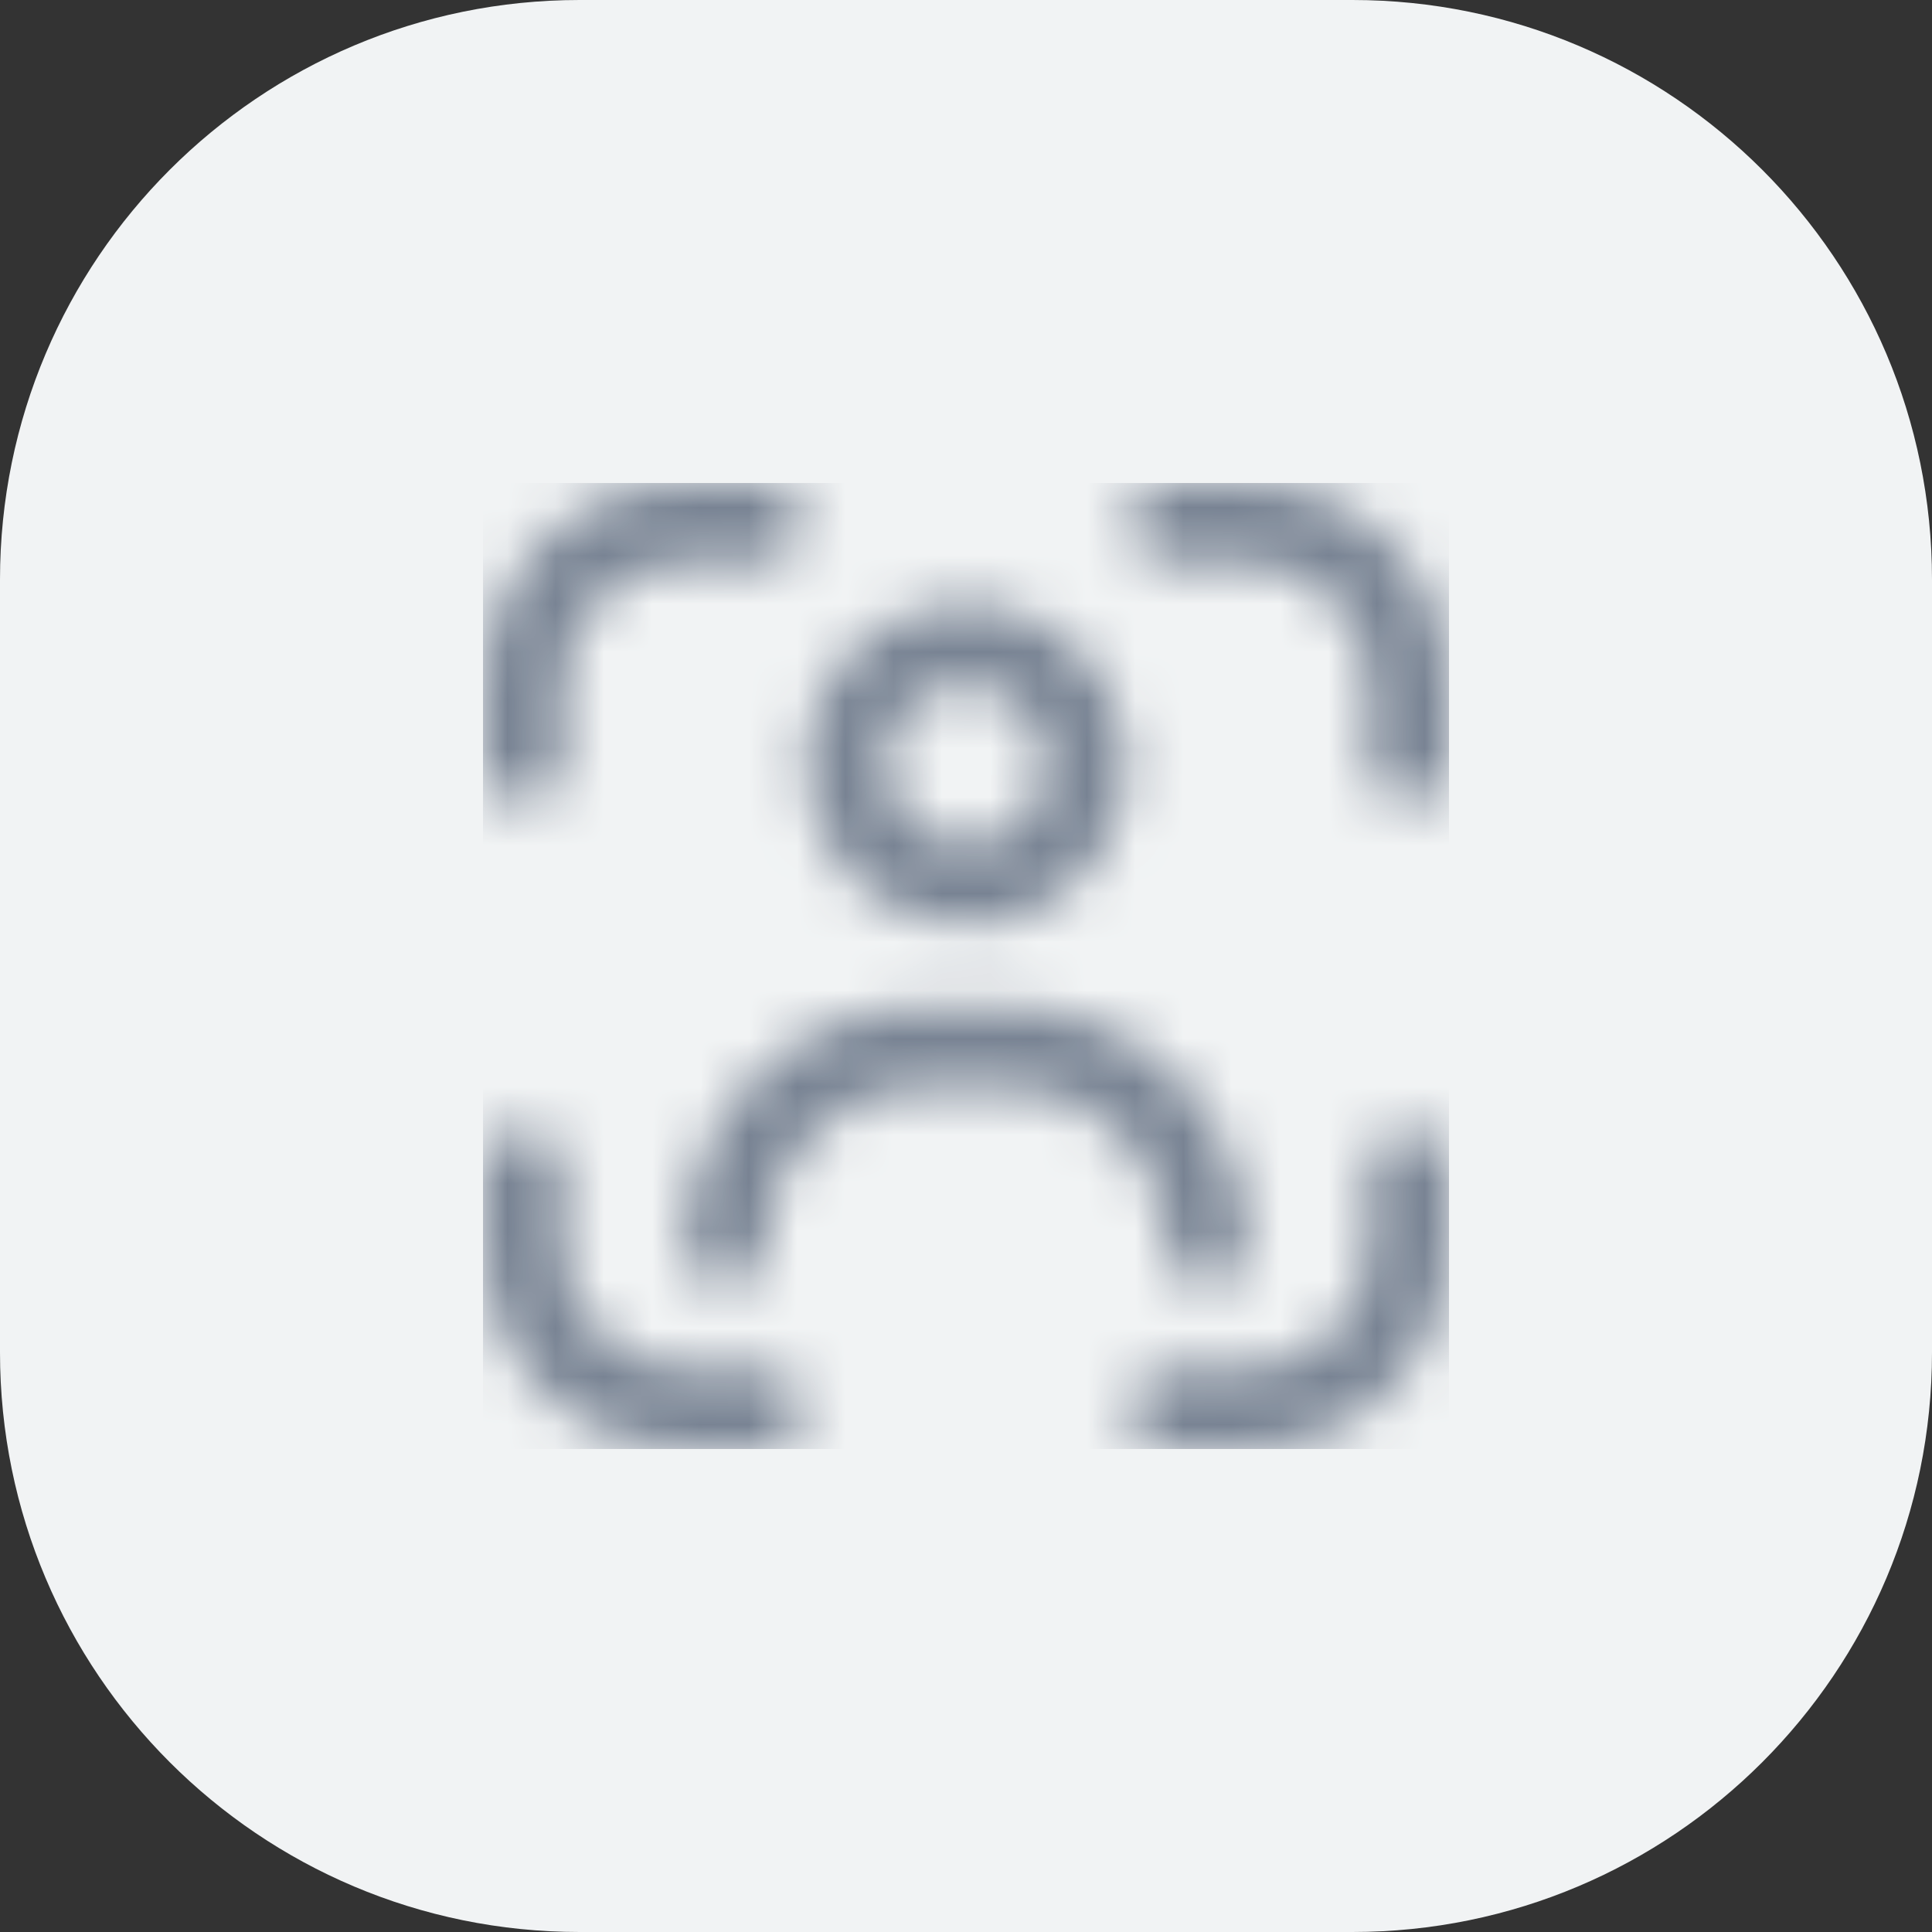 <?xml version="1.0" encoding="UTF-8"?> <svg xmlns="http://www.w3.org/2000/svg" width="40" height="40" viewBox="0 0 40 40" fill="none"><rect x="0" y="0" width="40" height="40" fill="#333333" stroke="none"/><path d="M0 12C0 5.373 5.373 0 12 0H28C34.627 0 40 5.373 40 12V28C40 34.627 34.627 40 28 40H12C5.373 40 0 34.627 0 28V12Z" fill="#F1F3F4"></path><g clip-path="url(#clip0_985_25763)"><mask id="mask0_985_25763" style="mask-type:alpha" maskUnits="userSpaceOnUse" x="10" y="10" width="20" height="20"><g clip-path="url(#clip1_985_25763)"><path d="M29.166 23.334C28.945 23.334 28.733 23.421 28.577 23.578C28.421 23.734 28.333 23.946 28.333 24.167V25.834C28.333 26.497 28.07 27.132 27.601 27.601C27.132 28.07 26.496 28.334 25.833 28.334H24.166C23.945 28.334 23.733 28.421 23.577 28.578C23.421 28.734 23.333 28.946 23.333 29.167C23.333 29.388 23.421 29.6 23.577 29.756C23.733 29.912 23.945 30 24.166 30H25.833C26.938 29.999 27.997 29.559 28.778 28.778C29.559 27.997 29.998 26.938 30 25.834V24.167C30 23.946 29.912 23.734 29.756 23.578C29.599 23.421 29.387 23.334 29.166 23.334Z" fill="#4D5868"></path><path d="M10.833 16.667C11.054 16.667 11.266 16.579 11.423 16.423C11.579 16.266 11.667 16.054 11.667 15.833V14.167C11.667 13.504 11.93 12.868 12.399 12.399C12.868 11.93 13.504 11.667 14.167 11.667H15.833C16.054 11.667 16.266 11.579 16.423 11.423C16.579 11.266 16.667 11.054 16.667 10.833C16.667 10.612 16.579 10.4 16.423 10.244C16.266 10.088 16.054 10 15.833 10H14.167C13.062 10.001 12.003 10.441 11.222 11.222C10.441 12.003 10.001 13.062 10 14.167L10 15.833C10 16.054 10.088 16.266 10.244 16.423C10.4 16.579 10.612 16.667 10.833 16.667Z" fill="#4D5868"></path><path d="M15.833 28.334H14.167C13.504 28.334 12.868 28.07 12.399 27.601C11.93 27.132 11.667 26.497 11.667 25.834V24.167C11.667 23.946 11.579 23.734 11.423 23.578C11.266 23.421 11.054 23.334 10.833 23.334C10.612 23.334 10.4 23.421 10.244 23.578C10.088 23.734 10 23.946 10 24.167V25.834C10.001 26.938 10.441 27.997 11.222 28.778C12.003 29.559 13.062 29.999 14.167 30H15.833C16.054 30 16.266 29.912 16.423 29.756C16.579 29.6 16.667 29.388 16.667 29.167C16.667 28.946 16.579 28.734 16.423 28.578C16.266 28.421 16.054 28.334 15.833 28.334Z" fill="#4D5868"></path><path d="M25.833 10H24.166C23.945 10 23.733 10.088 23.577 10.244C23.421 10.4 23.333 10.612 23.333 10.833C23.333 11.054 23.421 11.266 23.577 11.423C23.733 11.579 23.945 11.667 24.166 11.667H25.833C26.496 11.667 27.132 11.93 27.601 12.399C28.07 12.868 28.333 13.504 28.333 14.167V15.833C28.333 16.054 28.421 16.266 28.577 16.423C28.733 16.579 28.945 16.667 29.166 16.667C29.387 16.667 29.599 16.579 29.756 16.423C29.912 16.266 30 16.054 30 15.833V14.167C29.998 13.062 29.559 12.003 28.778 11.222C27.997 10.441 26.938 10.001 25.833 10V10Z" fill="#4D5868"></path><path d="M20 19.167C20.66 19.167 21.304 18.971 21.852 18.605C22.4 18.239 22.828 17.718 23.08 17.109C23.332 16.5 23.398 15.83 23.27 15.183C23.141 14.536 22.823 13.943 22.357 13.476C21.891 13.01 21.297 12.693 20.651 12.564C20.004 12.435 19.334 12.501 18.725 12.754C18.116 13.006 17.595 13.433 17.229 13.981C16.863 14.53 16.667 15.174 16.667 15.833C16.667 16.717 17.018 17.565 17.643 18.19C18.268 18.816 19.116 19.167 20 19.167ZM20 14.167C20.33 14.167 20.652 14.264 20.926 14.448C21.2 14.631 21.414 14.891 21.54 15.195C21.666 15.5 21.699 15.835 21.635 16.159C21.571 16.482 21.412 16.779 21.179 17.012C20.946 17.245 20.649 17.404 20.326 17.468C20.002 17.532 19.667 17.499 19.363 17.373C19.058 17.247 18.798 17.033 18.614 16.759C18.431 16.485 18.334 16.163 18.334 15.833C18.334 15.391 18.509 14.967 18.822 14.655C19.134 14.342 19.558 14.167 20 14.167Z" fill="#4D5868"></path><path d="M25 26.667C25.221 26.667 25.433 26.579 25.59 26.423C25.746 26.267 25.834 26.055 25.834 25.834C25.832 24.508 25.305 23.237 24.368 22.299C23.43 21.362 22.159 20.835 20.834 20.834H19.167C17.841 20.835 16.57 21.362 15.633 22.299C14.695 23.237 14.168 24.508 14.167 25.834C14.167 26.055 14.255 26.267 14.411 26.423C14.567 26.579 14.779 26.667 15 26.667C15.221 26.667 15.433 26.579 15.59 26.423C15.746 26.267 15.834 26.055 15.834 25.834C15.834 24.949 16.185 24.102 16.81 23.477C17.435 22.851 18.283 22.5 19.167 22.5H20.834C21.718 22.5 22.566 22.851 23.191 23.477C23.816 24.102 24.167 24.949 24.167 25.834C24.167 26.055 24.255 26.267 24.411 26.423C24.567 26.579 24.779 26.667 25 26.667Z" fill="#4D5868"></path></g></mask><g mask="url(#mask0_985_25763)"><rect x="10" y="10" width="20" height="20" fill="#788393"></rect></g></g><defs><clipPath id="clip0_985_25763"><rect width="20" height="20" fill="white" transform="translate(10 10)"></rect></clipPath><clipPath id="clip1_985_25763"><rect width="20" height="20" fill="white" transform="translate(10 10)"></rect></clipPath></defs></svg> 